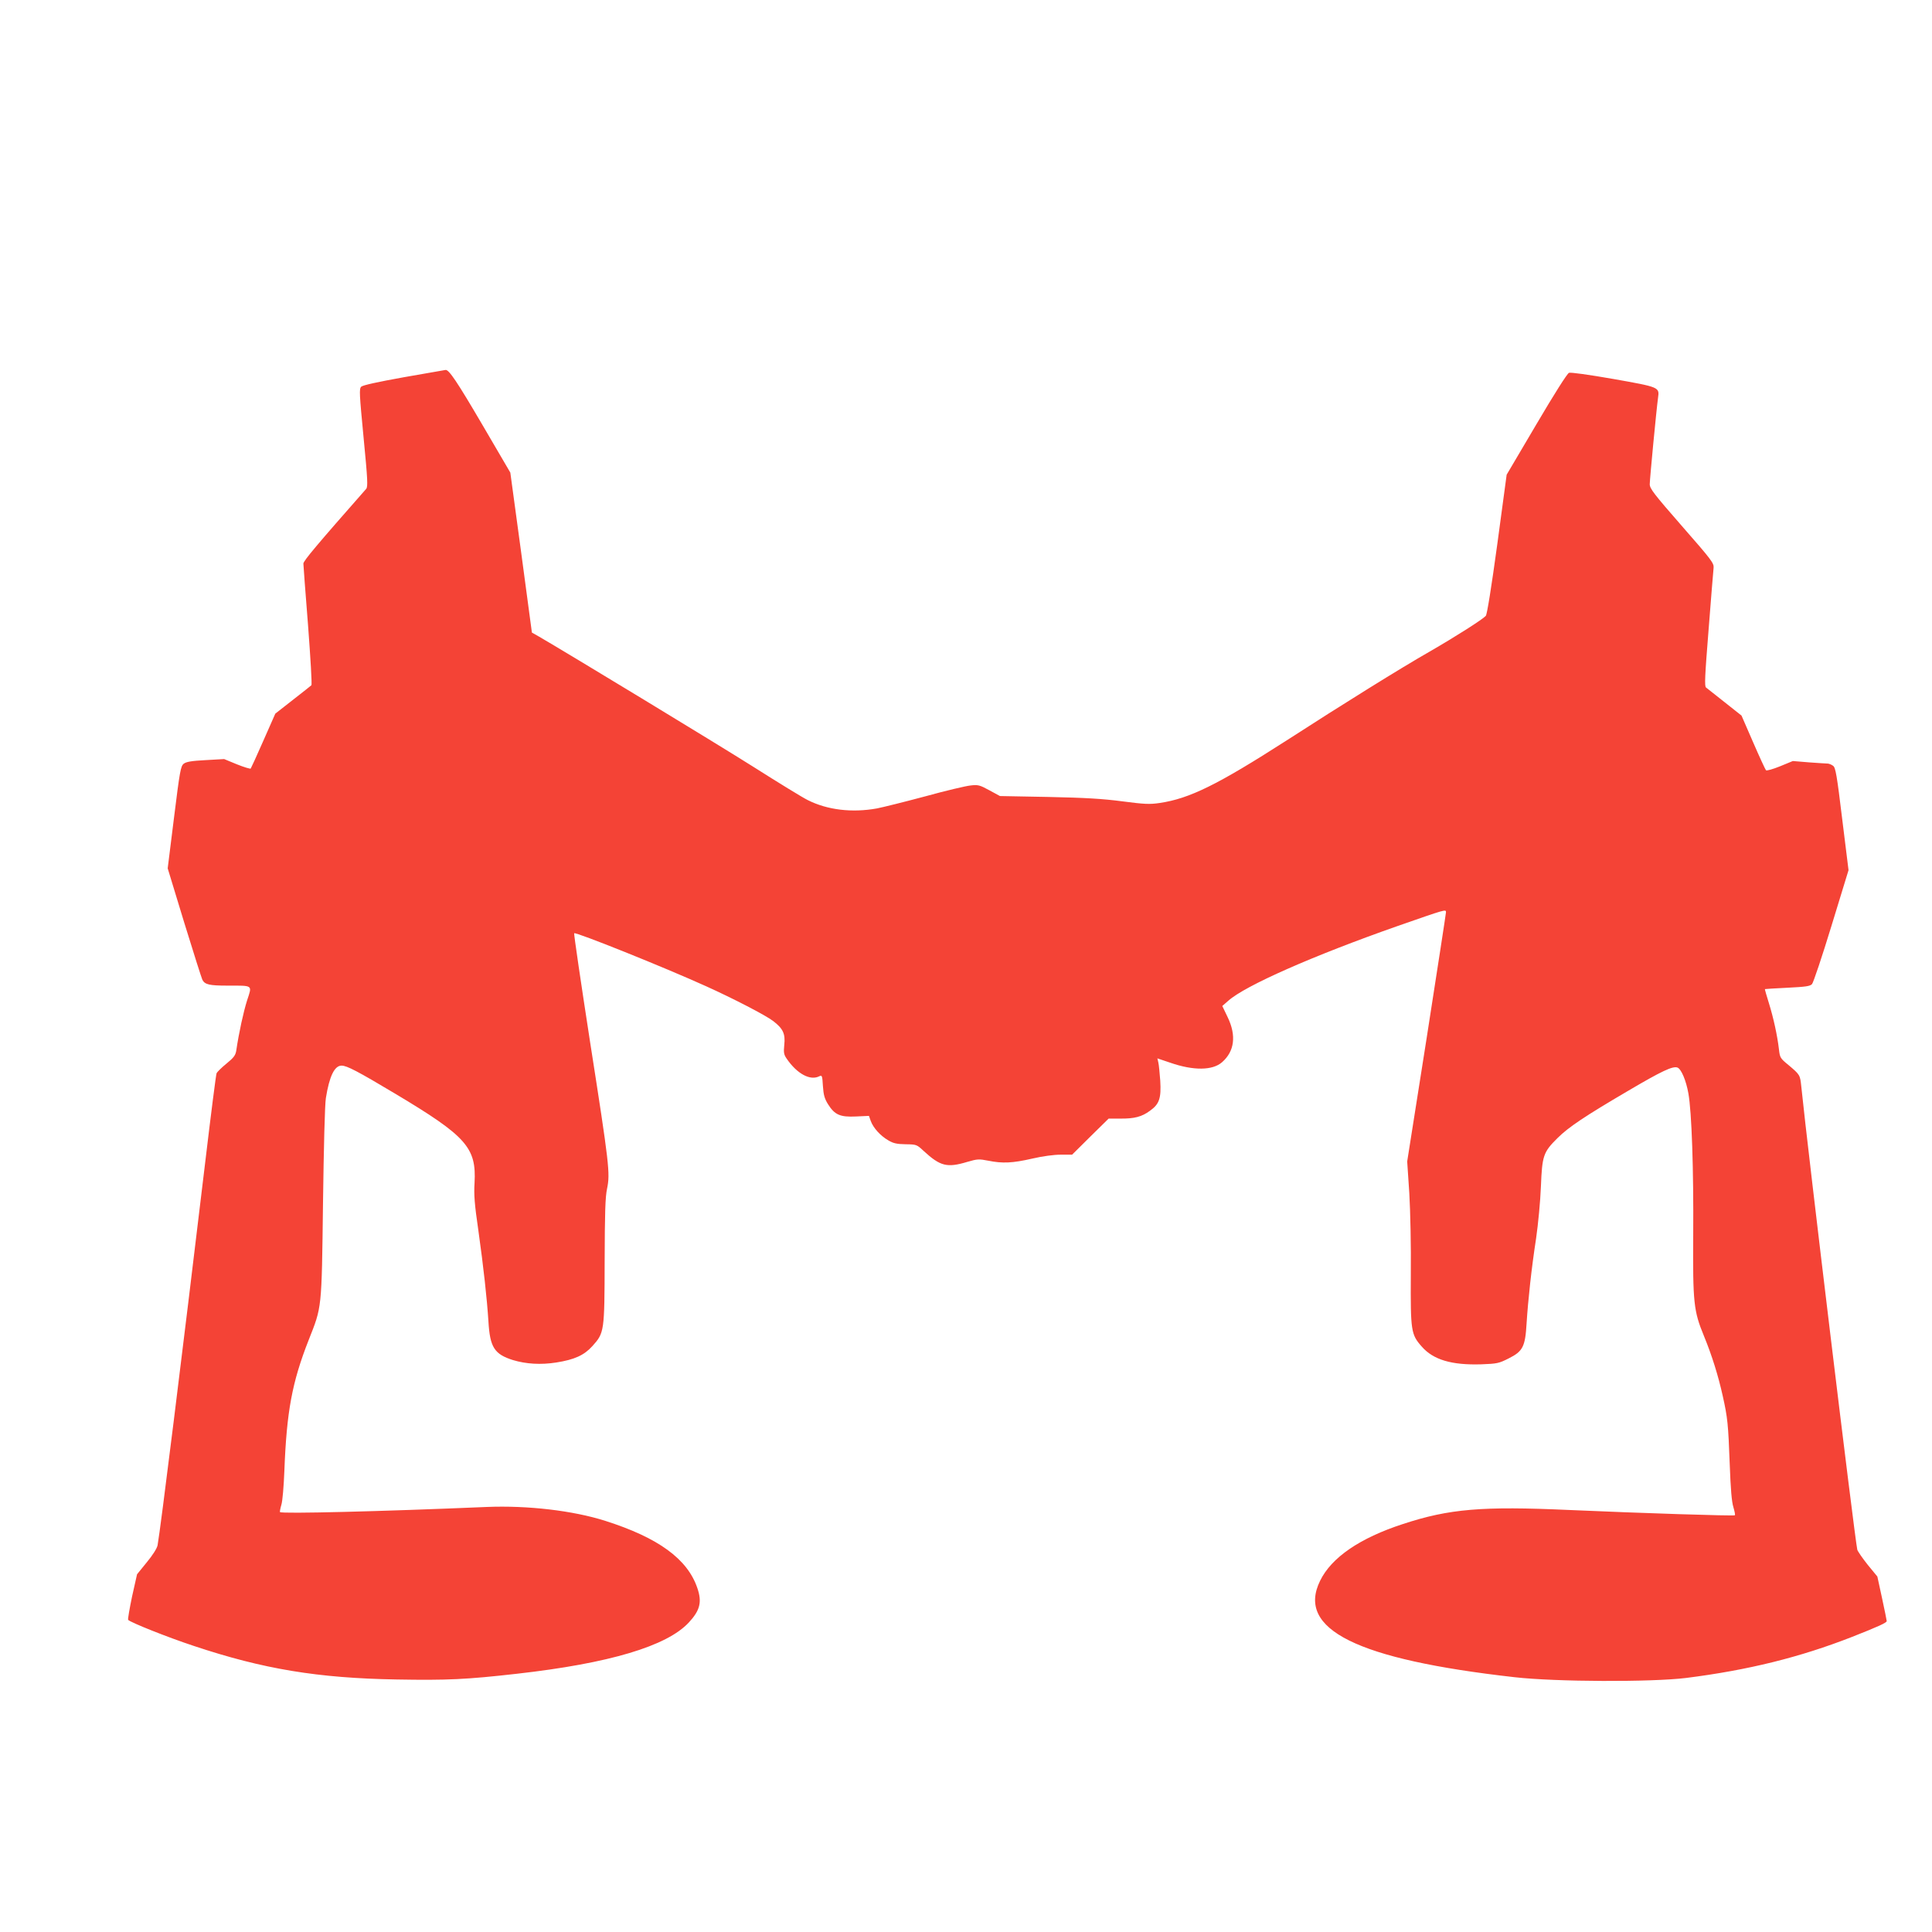 <?xml version="1.0" standalone="no"?>
<!DOCTYPE svg PUBLIC "-//W3C//DTD SVG 20010904//EN"
 "http://www.w3.org/TR/2001/REC-SVG-20010904/DTD/svg10.dtd">
<svg version="1.0" xmlns="http://www.w3.org/2000/svg"
 width="1280pt" height="1280pt" viewBox="0 0 1280 1280"
 preserveAspectRatio="xMidYMid meet">
<g transform="translate(0,1280) scale(0.1,-0.1)"
fill="#f44336" stroke="none">
<path d="M2677 10301 c-178 -32 -273 -53 -284 -63 -14 -15 -12 -46 16 -339 27
-278 29 -324 17 -338 -324 -368 -416 -477 -416 -495 0 -12 14 -196 31 -410 16
-214 27 -392 22 -396 -4 -4 -60 -48 -124 -98 l-115 -90 -79 -179 c-43 -98 -81
-181 -84 -185 -3 -3 -44 9 -91 28 l-85 35 -123 -7 c-95 -5 -128 -11 -145 -24
-20 -16 -26 -50 -64 -356 l-42 -337 110 -361 c61 -198 115 -368 120 -378 17
-31 46 -38 166 -38 173 0 164 6 130 -98 -24 -76 -54 -212 -72 -334 -5 -30 -17
-46 -65 -85 -32 -26 -61 -55 -65 -63 -4 -8 -38 -276 -76 -595 -156 -1304 -294
-2414 -315 -2533 -4 -20 -32 -65 -71 -112 l-65 -80 -33 -147 c-17 -82 -29
-151 -26 -155 15 -17 263 -116 436 -173 459 -153 820 -213 1342 -222 335 -6
463 0 798 38 612 69 994 183 1139 340 74 80 88 135 56 228 -65 192 -258 333
-610 445 -214 68 -514 103 -785 92 -707 -30 -1358 -46 -1370 -34 -2 2 2 24 9
48 8 25 16 124 20 225 15 394 51 587 161 867 88 223 86 197 95 908 5 371 12
653 19 695 23 144 57 215 104 215 35 0 106 -37 357 -187 470 -281 537 -356
524 -590 -5 -78 0 -142 25 -313 35 -250 57 -450 67 -605 10 -171 39 -217 163
-256 87 -26 183 -32 286 -16 121 19 185 48 240 109 79 88 80 96 81 563 1 320
4 425 16 480 21 102 15 157 -112 968 -61 395 -109 721 -106 724 10 10 596
-225 876 -352 175 -79 394 -192 443 -230 65 -50 81 -84 73 -158 -5 -50 -3 -64
16 -91 69 -101 157 -148 217 -116 17 8 19 3 23 -65 4 -60 11 -84 34 -121 44
-70 80 -86 185 -81 l86 4 12 -34 c17 -46 64 -98 116 -128 33 -20 57 -25 115
-26 72 -1 74 -2 119 -44 111 -102 155 -113 289 -73 68 20 78 20 140 8 94 -19
160 -16 291 14 69 16 143 26 189 26 l75 0 121 120 121 119 76 0 c95 -1 144 12
198 52 62 44 75 83 68 199 -4 52 -9 107 -13 122 l-6 26 86 -29 c153 -53 280
-52 343 4 82 72 95 176 37 297 l-36 75 40 35 c112 100 561 298 1119 494 324
113 323 113 323 92 0 -8 -58 -383 -128 -833 l-129 -818 14 -210 c7 -121 12
-349 10 -540 -2 -374 1 -396 73 -477 76 -87 198 -123 393 -117 105 4 117 6
182 39 94 47 110 77 119 232 10 156 32 362 63 563 14 98 28 244 32 345 8 204
16 227 110 320 72 72 183 146 466 312 224 132 298 167 329 155 25 -10 57 -86
72 -171 22 -123 35 -500 32 -938 -3 -449 3 -504 71 -669 53 -129 95 -264 124
-395 33 -147 37 -188 47 -457 6 -163 13 -247 24 -282 8 -27 13 -51 10 -54 -5
-6 -622 14 -1099 35 -575 26 -793 8 -1100 -93 -286 -93 -474 -222 -549 -376
-158 -322 243 -521 1289 -639 273 -31 907 -33 1135 -5 412 52 755 137 1100
272 175 69 230 94 230 105 0 5 -14 73 -31 152 l-31 143 -64 78 c-35 44 -66 89
-69 100 -18 81 -330 2663 -371 3069 -8 76 -8 77 -85 142 -54 44 -57 49 -63
104 -11 93 -36 207 -66 304 -16 51 -28 93 -27 95 2 1 69 5 150 9 120 6 149 10
162 24 9 10 67 183 129 386 l113 369 -42 339 c-35 290 -44 341 -60 352 -10 8
-26 14 -34 15 -9 0 -65 4 -124 8 l-109 9 -85 -35 c-47 -19 -89 -31 -93 -26 -4
4 -43 88 -85 185 l-77 177 -111 88 c-61 48 -117 93 -124 98 -11 8 -8 73 17
385 16 206 31 390 33 408 3 31 -14 53 -210 277 -186 213 -213 248 -213 277 0
32 44 493 55 573 10 70 9 70 -295 124 -166 29 -283 45 -295 41 -12 -5 -96
-137 -216 -341 l-197 -334 -62 -460 c-40 -293 -68 -465 -76 -475 -23 -25 -199
-137 -374 -238 -186 -106 -572 -346 -945 -587 -458 -294 -644 -386 -842 -415
-67 -10 -102 -8 -248 11 -129 17 -246 24 -490 29 l-320 6 -70 38 c-64 35 -75
38 -125 32 -31 -3 -166 -35 -300 -72 -135 -36 -279 -72 -320 -80 -166 -30
-329 -10 -458 55 -33 16 -196 116 -363 222 -247 156 -1241 759 -1419 862 l-46
26 -71 530 -72 530 -186 318 c-167 285 -221 365 -243 362 -4 -1 -128 -22 -275
-48z"/>
</g>
</svg>

